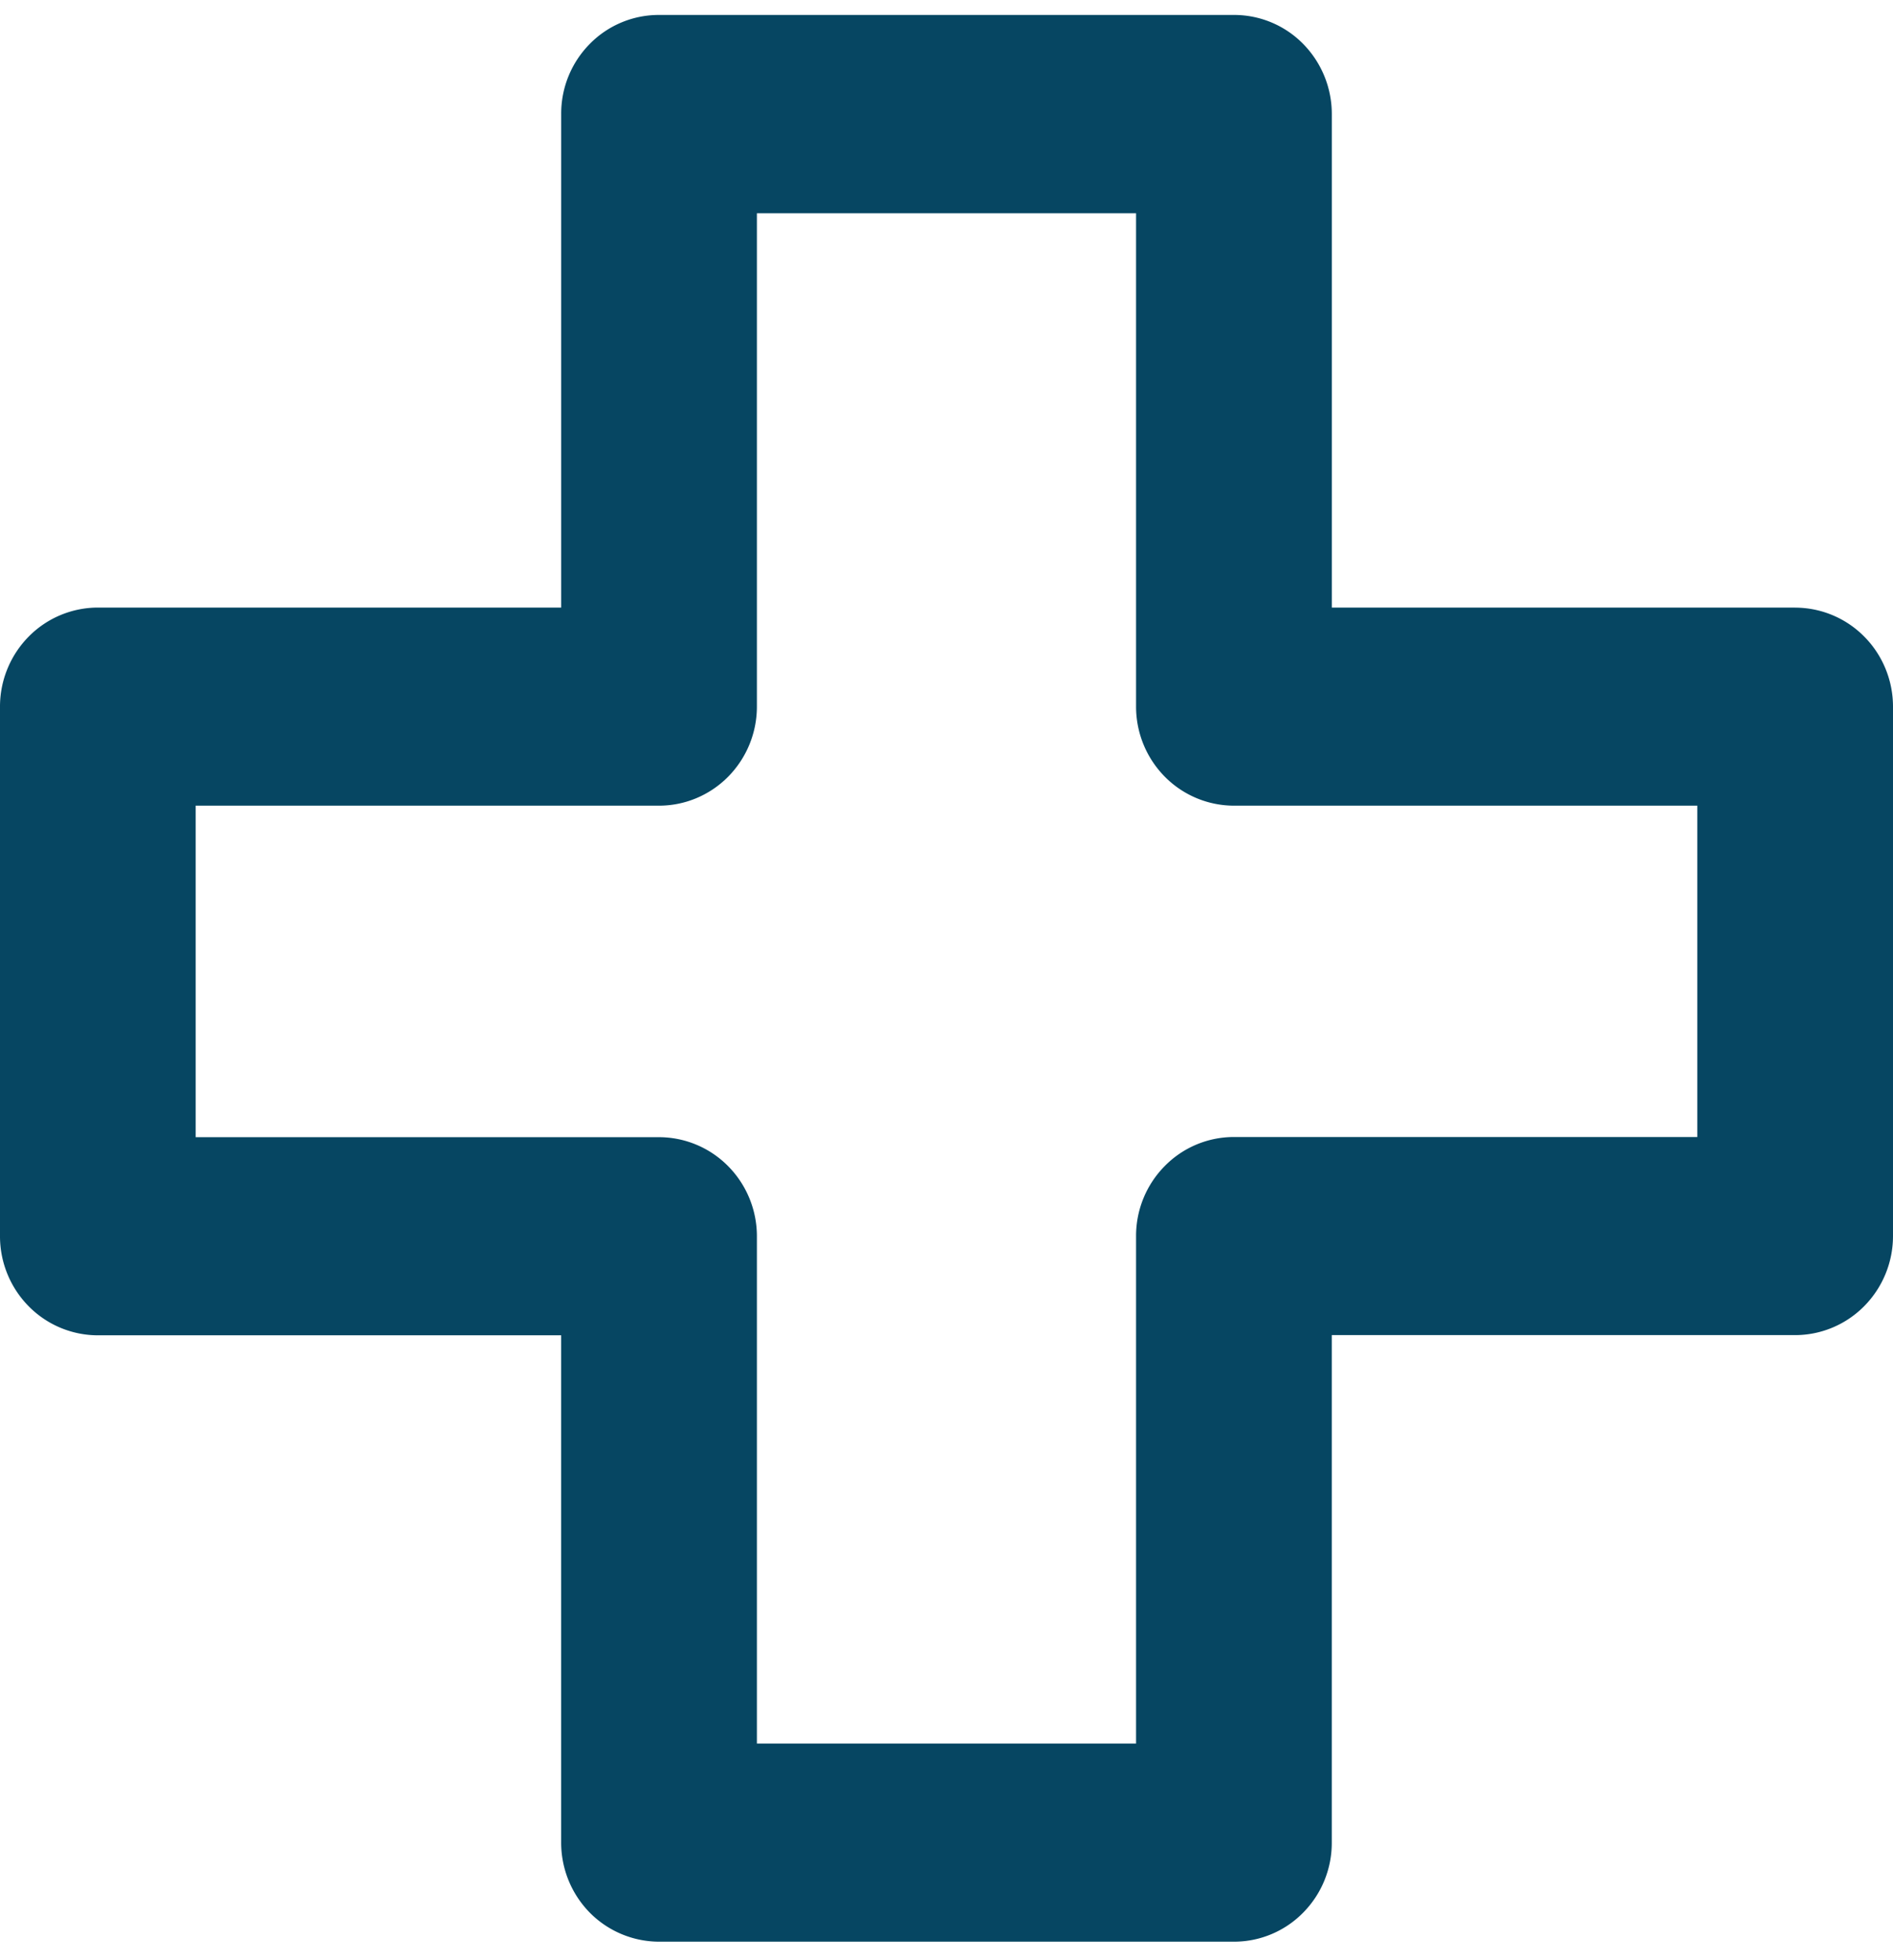 <svg width="57" height="59" fill="none" xmlns="http://www.w3.org/2000/svg"><g clip-path="url(#clip0_907_1475)"><path d="M54.052 18.292h-13.95V3.436a3.009 3.009 0 00-.861-2.112A2.913 2.913 0 0037.155.45h-17.31a2.912 2.912 0 00-2.085.871 2.98 2.98 0 00-.862 2.11v14.86H2.947a2.93 2.93 0 00-2.083.874A3.002 3.002 0 000 21.274v15.944a3 3 0 00.864 2.108 2.931 2.931 0 002.083.874h13.95v15.272a3.01 3.01 0 00.863 2.11 2.944 2.944 0 002.084.873h17.31a2.915 2.915 0 002.085-.874 2.985 2.985 0 00.862-2.109V40.194h13.951c.78 0 1.53-.314 2.081-.872A3.003 3.003 0 0057 37.217V21.275c0-.791-.311-1.55-.864-2.108a2.93 2.93 0 00-2.083-.874M51.107 34.23H37.155a2.919 2.919 0 00-2.085.876 2.988 2.988 0 00-.862 2.111V52.49H22.791V37.217c0-.79-.312-1.548-.864-2.107a2.932 2.932 0 00-2.083-.875H5.892v-9.98h13.952c.781 0 1.53-.314 2.083-.874a3.005 3.005 0 00.864-2.107V6.42h11.417v14.853a3 3 0 00.864 2.108 2.931 2.931 0 002.083.874h13.952v9.974z" fill="#064662"/></g><defs><clipPath id="clip0_907_1475"><path fill="#fff" transform="translate(0 .455)" d="M0 0h57v58H0z"/></clipPath></defs></svg>